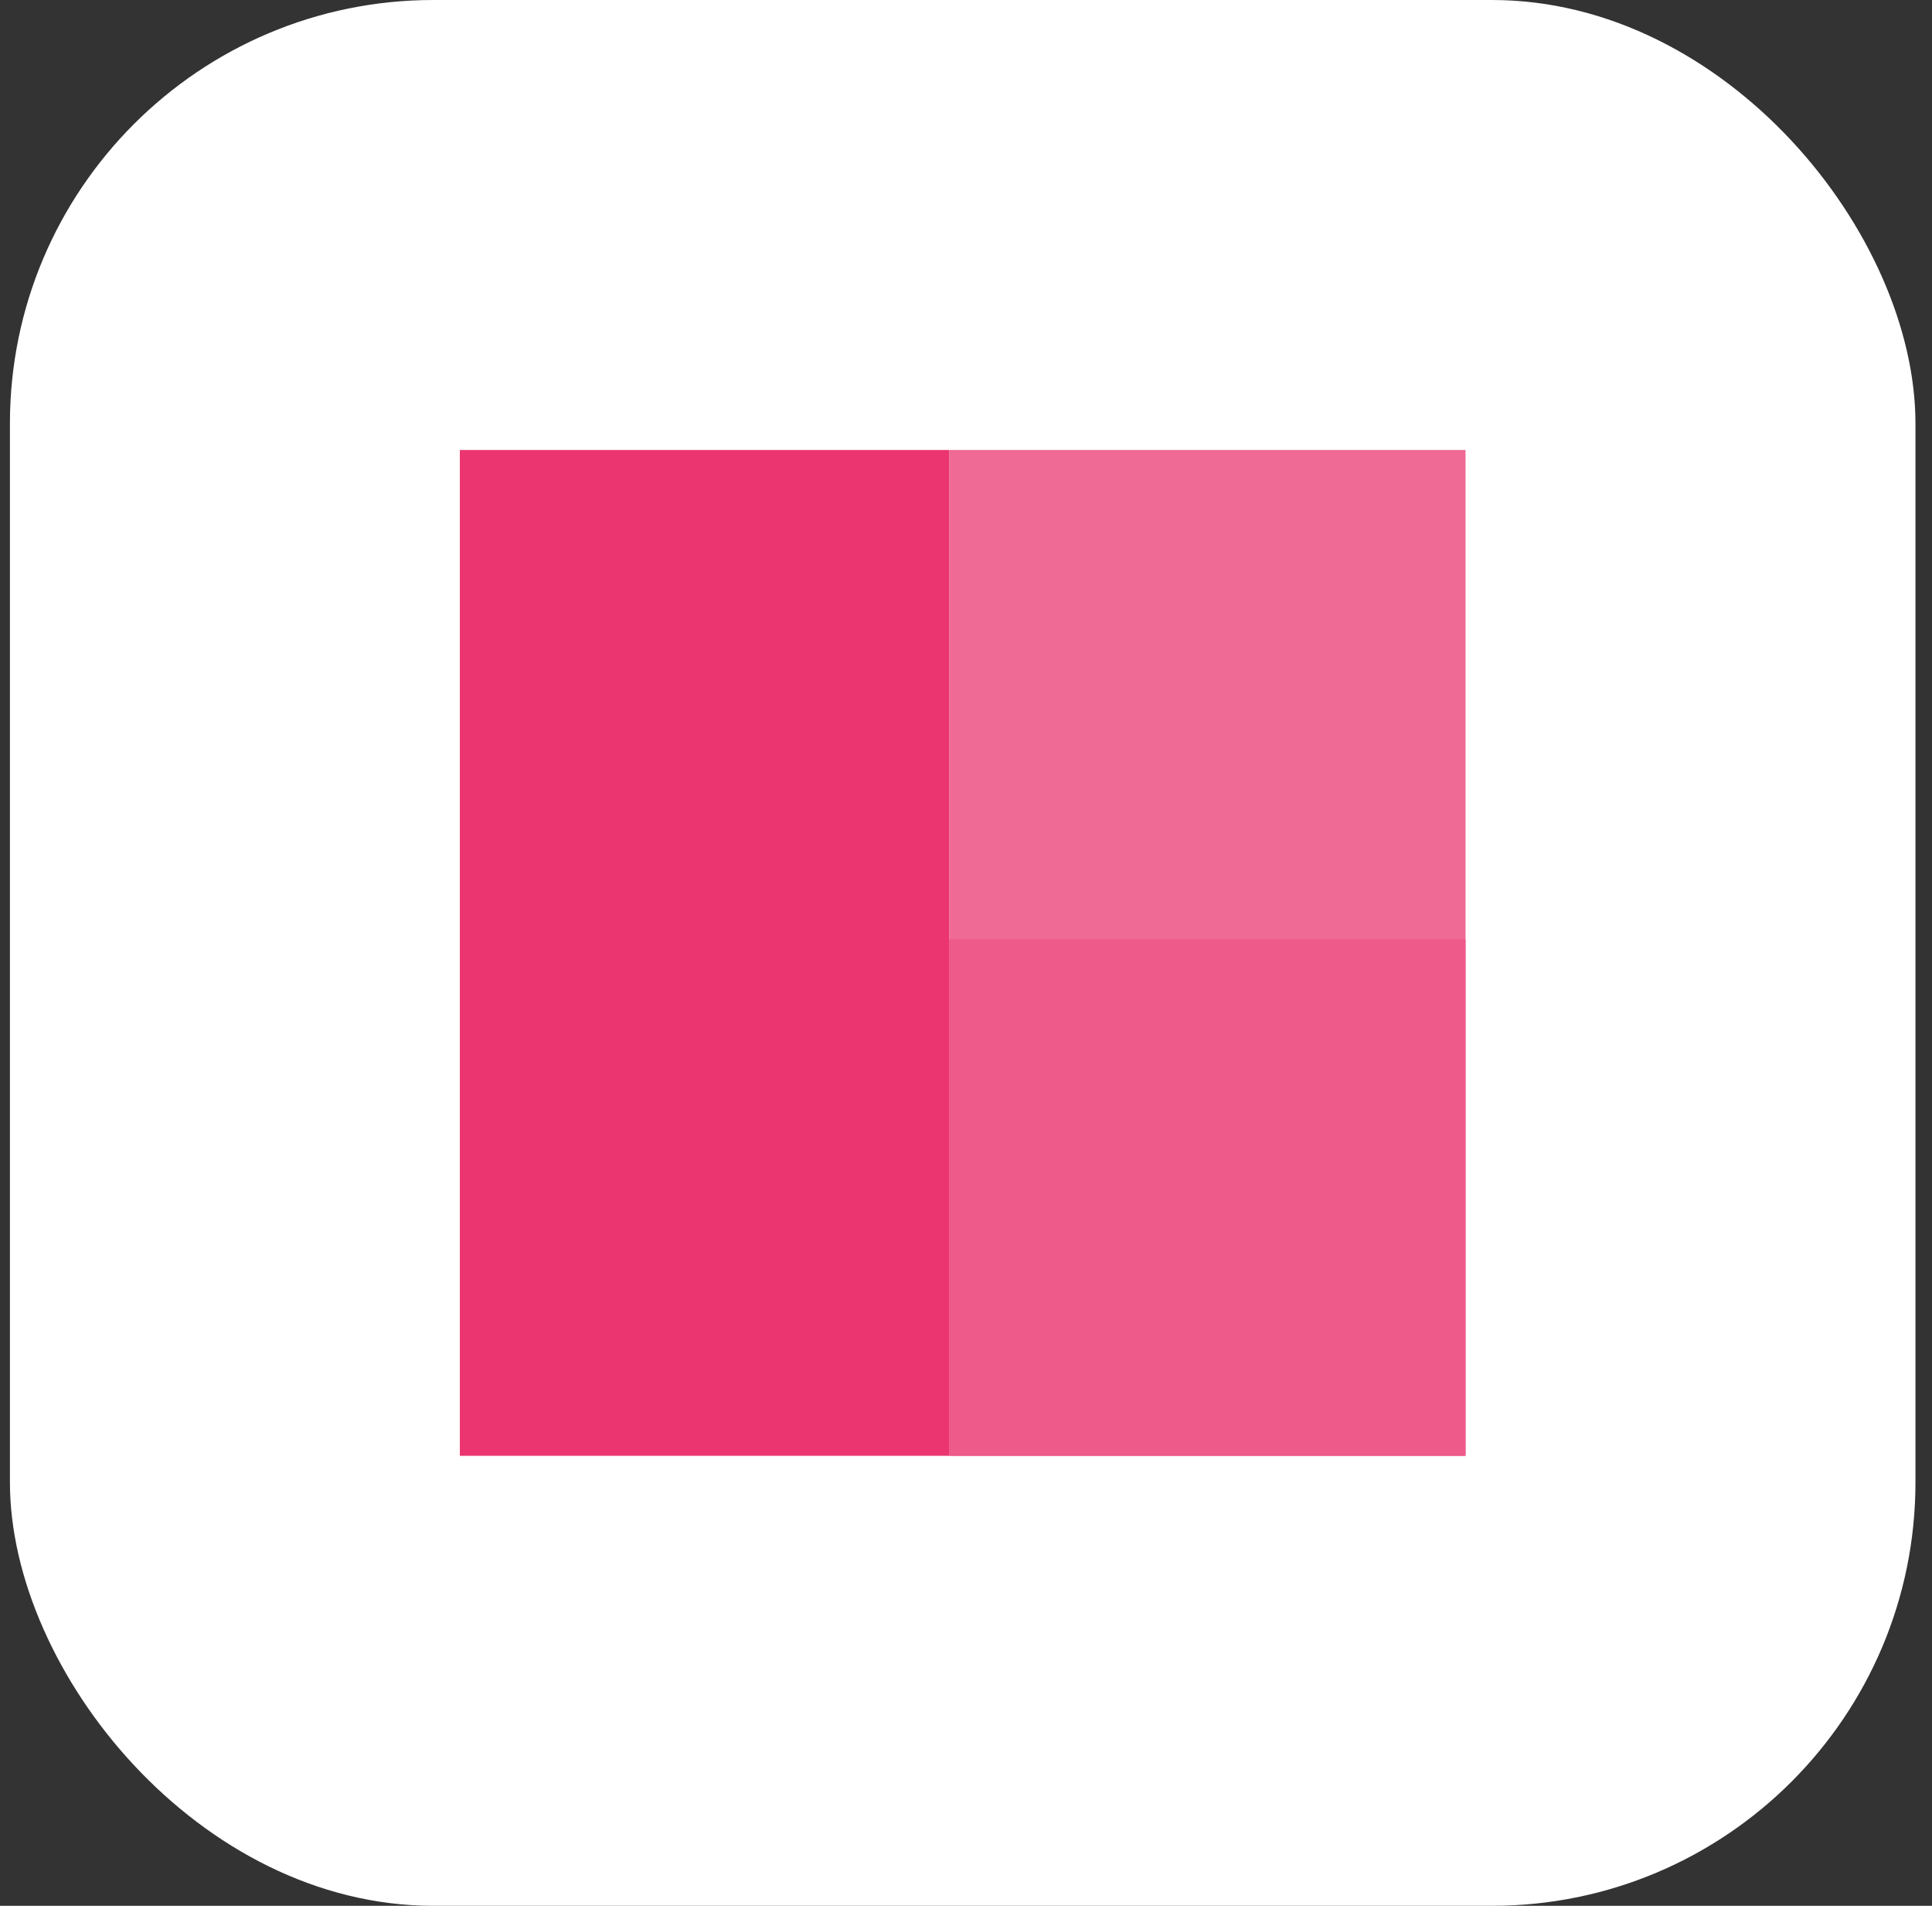 <svg width="73" height="72" viewBox="0 0 73 72" fill="none" xmlns="http://www.w3.org/2000/svg">
<rect x="0" y="0" width="73" height="72" fill="#333333" stroke="none"/>
<rect x="0.375" width="72" height="72" rx="16" fill="white"/>
<rect x="17.375" y="17" width="18.486" height="38" fill="#eb3570"/>
<rect x="35.861" y="17" width="19.514" height="38" fill="#ef6a95"/>
<rect x="35.861" y="35.486" width="19.514" height="19.514" fill="#ee5a8a"/>
</svg>
